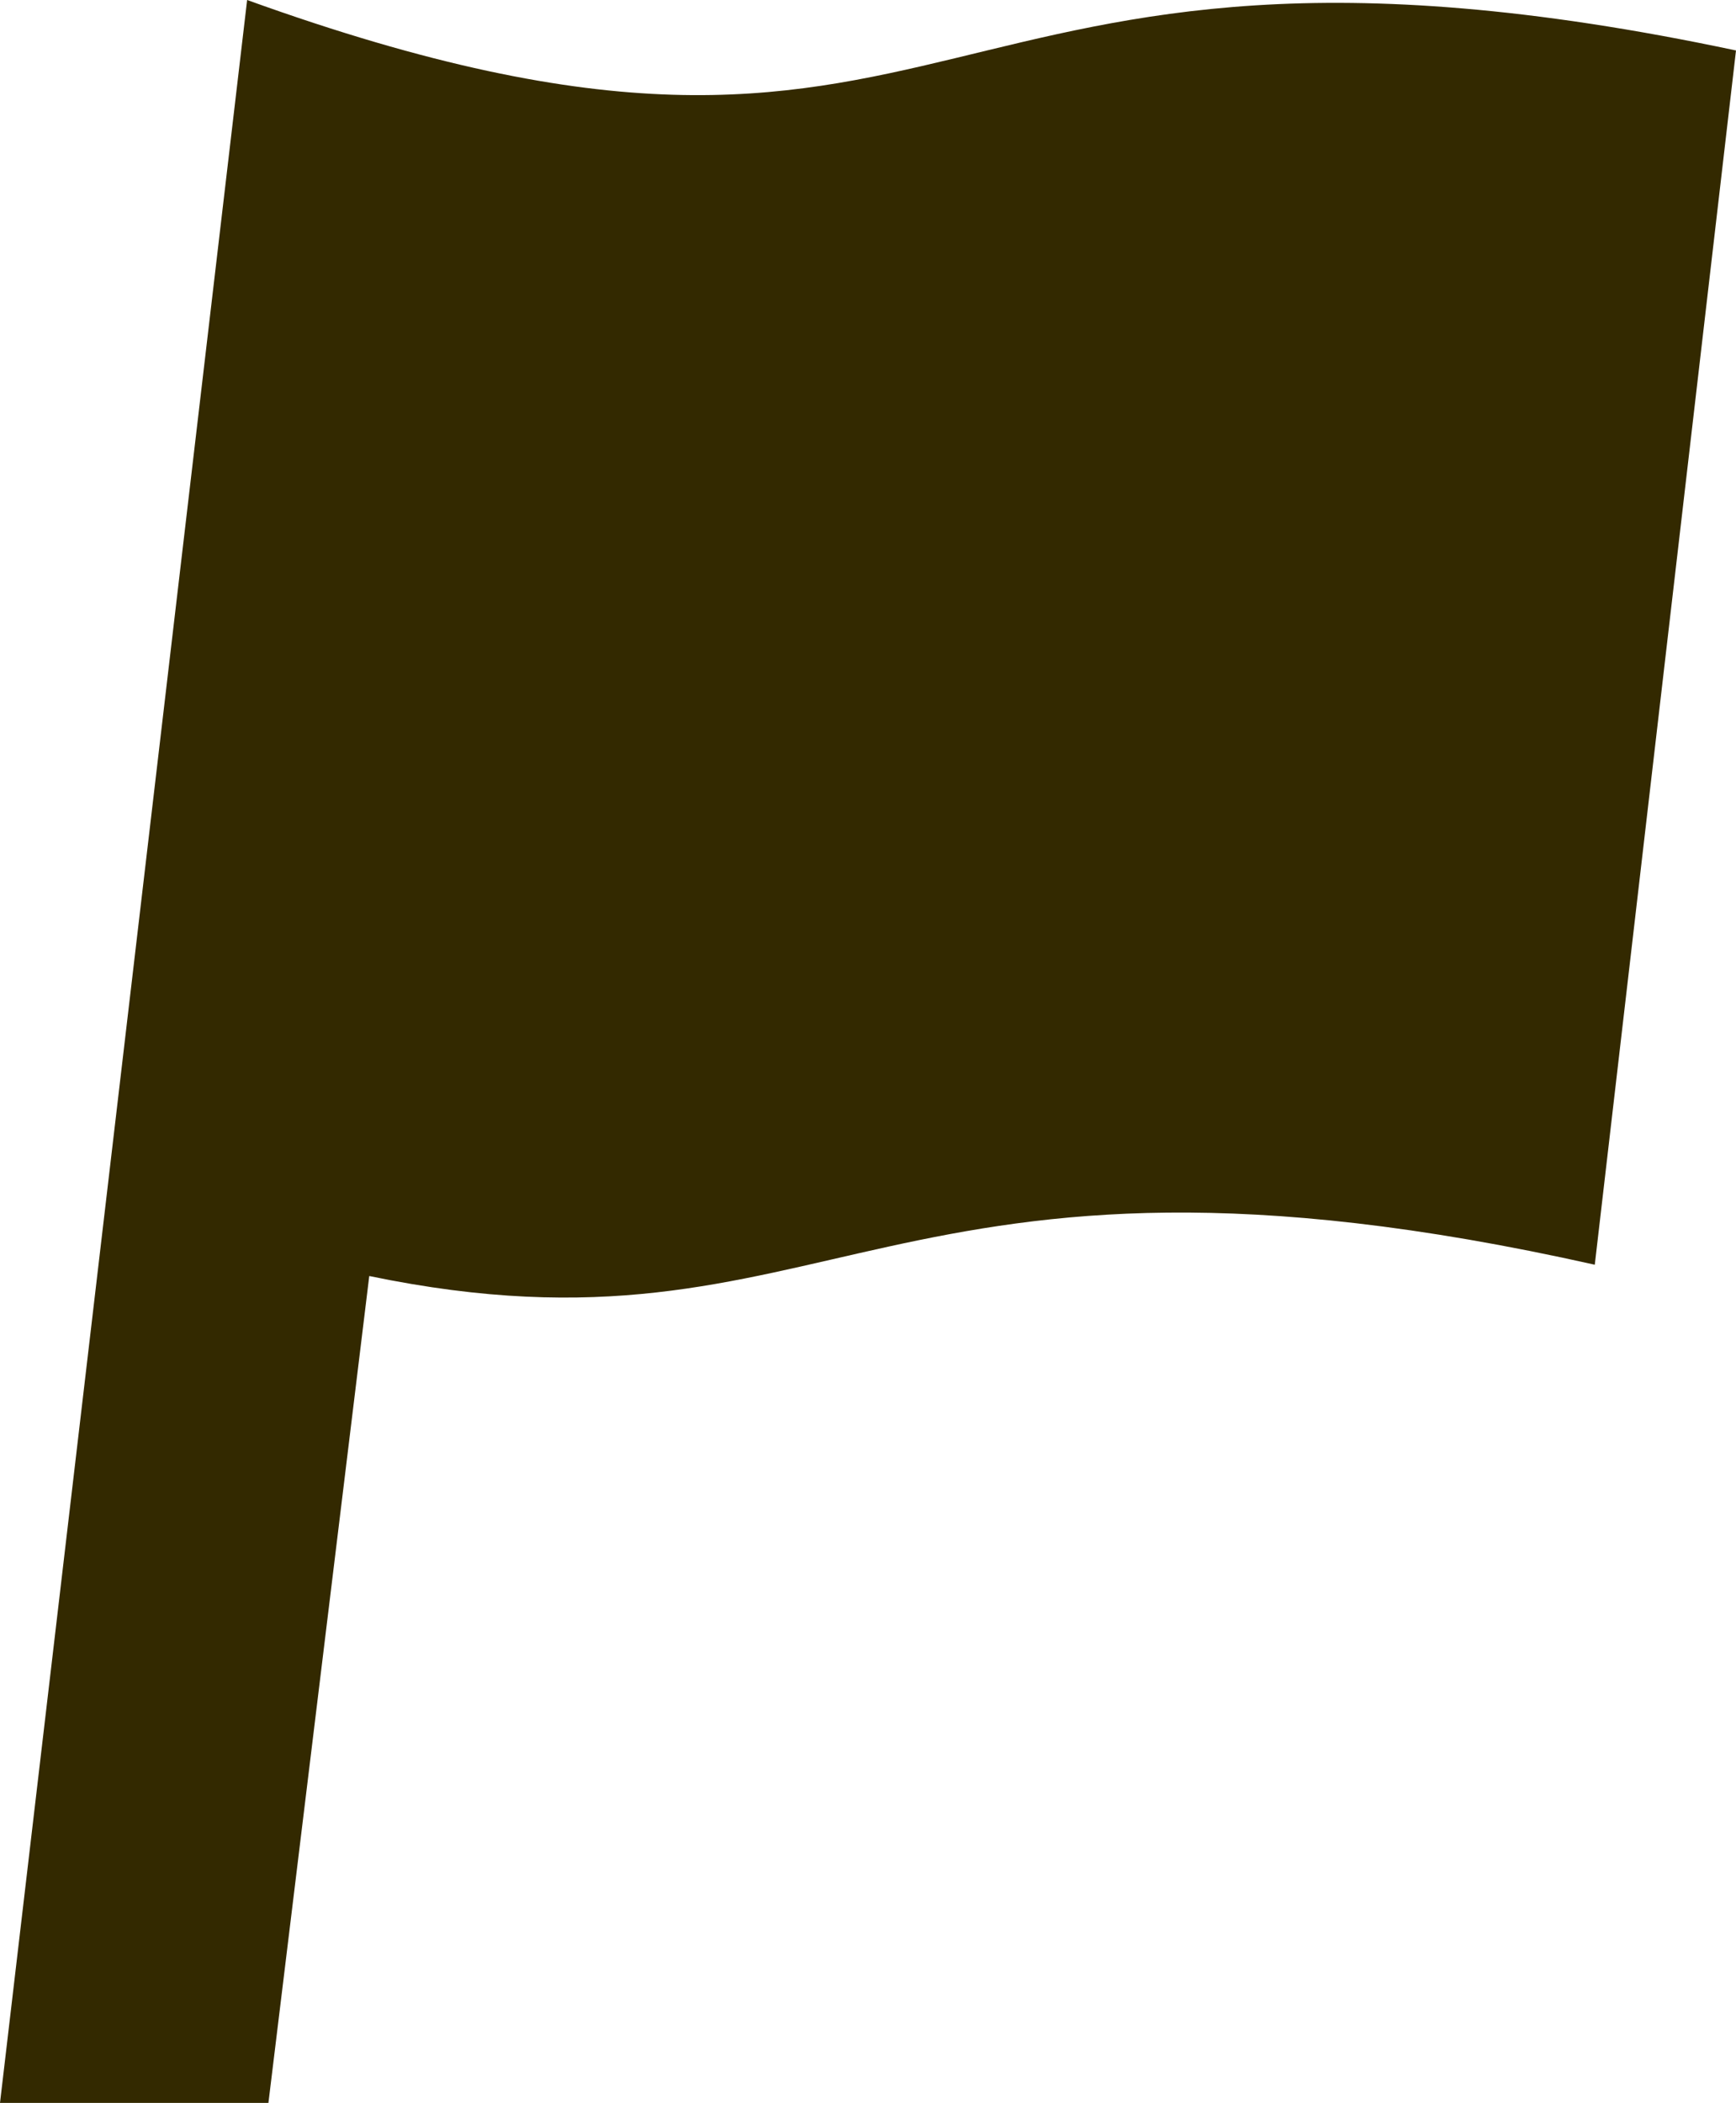 <svg xmlns="http://www.w3.org/2000/svg" width="19.816" height="24" viewBox="0 0 19.816 24">
  <g id="フラッグアイコン13" transform="translate(-44.628)">
    <path id="パス_253" data-name="パス 253" d="M47.449,0,44.628,24h3.064l1.151-9.437c5.3,1.1,5.846-1.953,13.989-.129L64.444.576C54.946-1.438,55.822,3.021,47.449,0Z" fill="#332900"/>
  </g>
</svg>
